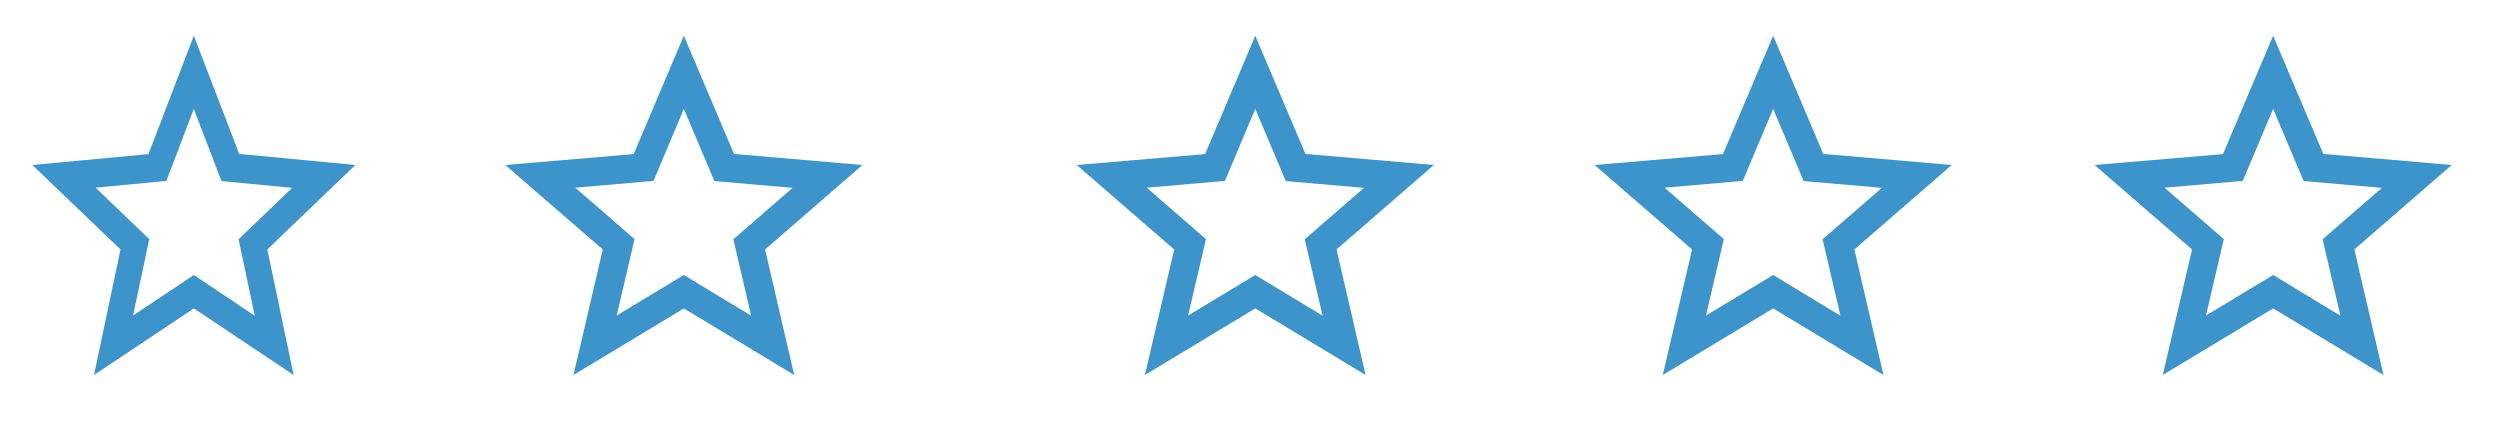 <svg width="140" height="24" viewBox="0 0 140 24" fill="none" xmlns="http://www.w3.org/2000/svg">
<path d="M19.9 9.24L13.396 8.62L10.854 2L8.313 8.63L1.809 9.24L6.748 13.97L5.264 21L10.854 17.27L16.445 21L14.97 13.97L19.9 9.24ZM10.854 15.4L7.453 17.67L8.358 13.39L5.355 10.51L9.317 10.13L10.854 6.1L12.401 10.14L16.363 10.52L13.36 13.4L14.265 17.68L10.854 15.4Z" fill="#3C94CB"/>
<path d="M48.295 9.24L41.105 8.62L38.295 2L35.486 8.63L28.296 9.24L33.755 13.97L32.115 21L38.295 17.27L44.475 21L42.846 13.97L48.295 9.24ZM38.295 15.4L34.535 17.67L35.535 13.39L32.215 10.51L36.596 10.13L38.295 6.1L40.005 10.14L44.386 10.52L41.066 13.4L42.066 17.68L38.295 15.4Z" fill="#3C94CB"/>
<path d="M80.296 9.24L73.106 8.62L70.296 2L67.486 8.63L60.295 9.24L65.755 13.97L64.115 21L70.296 17.27L76.475 21L74.846 13.97L80.296 9.24ZM70.296 15.4L66.535 17.67L67.535 13.39L64.216 10.51L68.596 10.13L70.296 6.1L72.005 10.14L76.385 10.52L73.066 13.4L74.066 17.68L70.296 15.4Z" fill="#3C94CB"/>
<path d="M109.295 9.24L102.105 8.62L99.296 2L96.486 8.63L89.296 9.24L94.755 13.97L93.115 21L99.296 17.27L105.475 21L103.845 13.97L109.295 9.24ZM99.296 15.4L95.535 17.67L96.535 13.39L93.216 10.51L97.596 10.13L99.296 6.1L101.005 10.14L105.385 10.52L102.065 13.4L103.065 17.68L99.296 15.4Z" fill="#3C94CB"/>
<path d="M137.295 9.24L130.105 8.62L127.295 2L124.485 8.63L117.295 9.24L122.755 13.97L121.115 21L127.295 17.27L133.475 21L131.845 13.97L137.295 9.24ZM127.295 15.4L123.535 17.67L124.535 13.39L121.215 10.51L125.595 10.13L127.295 6.1L129.005 10.14L133.385 10.52L130.065 13.4L131.065 17.68L127.295 15.4Z" fill="#3C94CB"/>
</svg>
